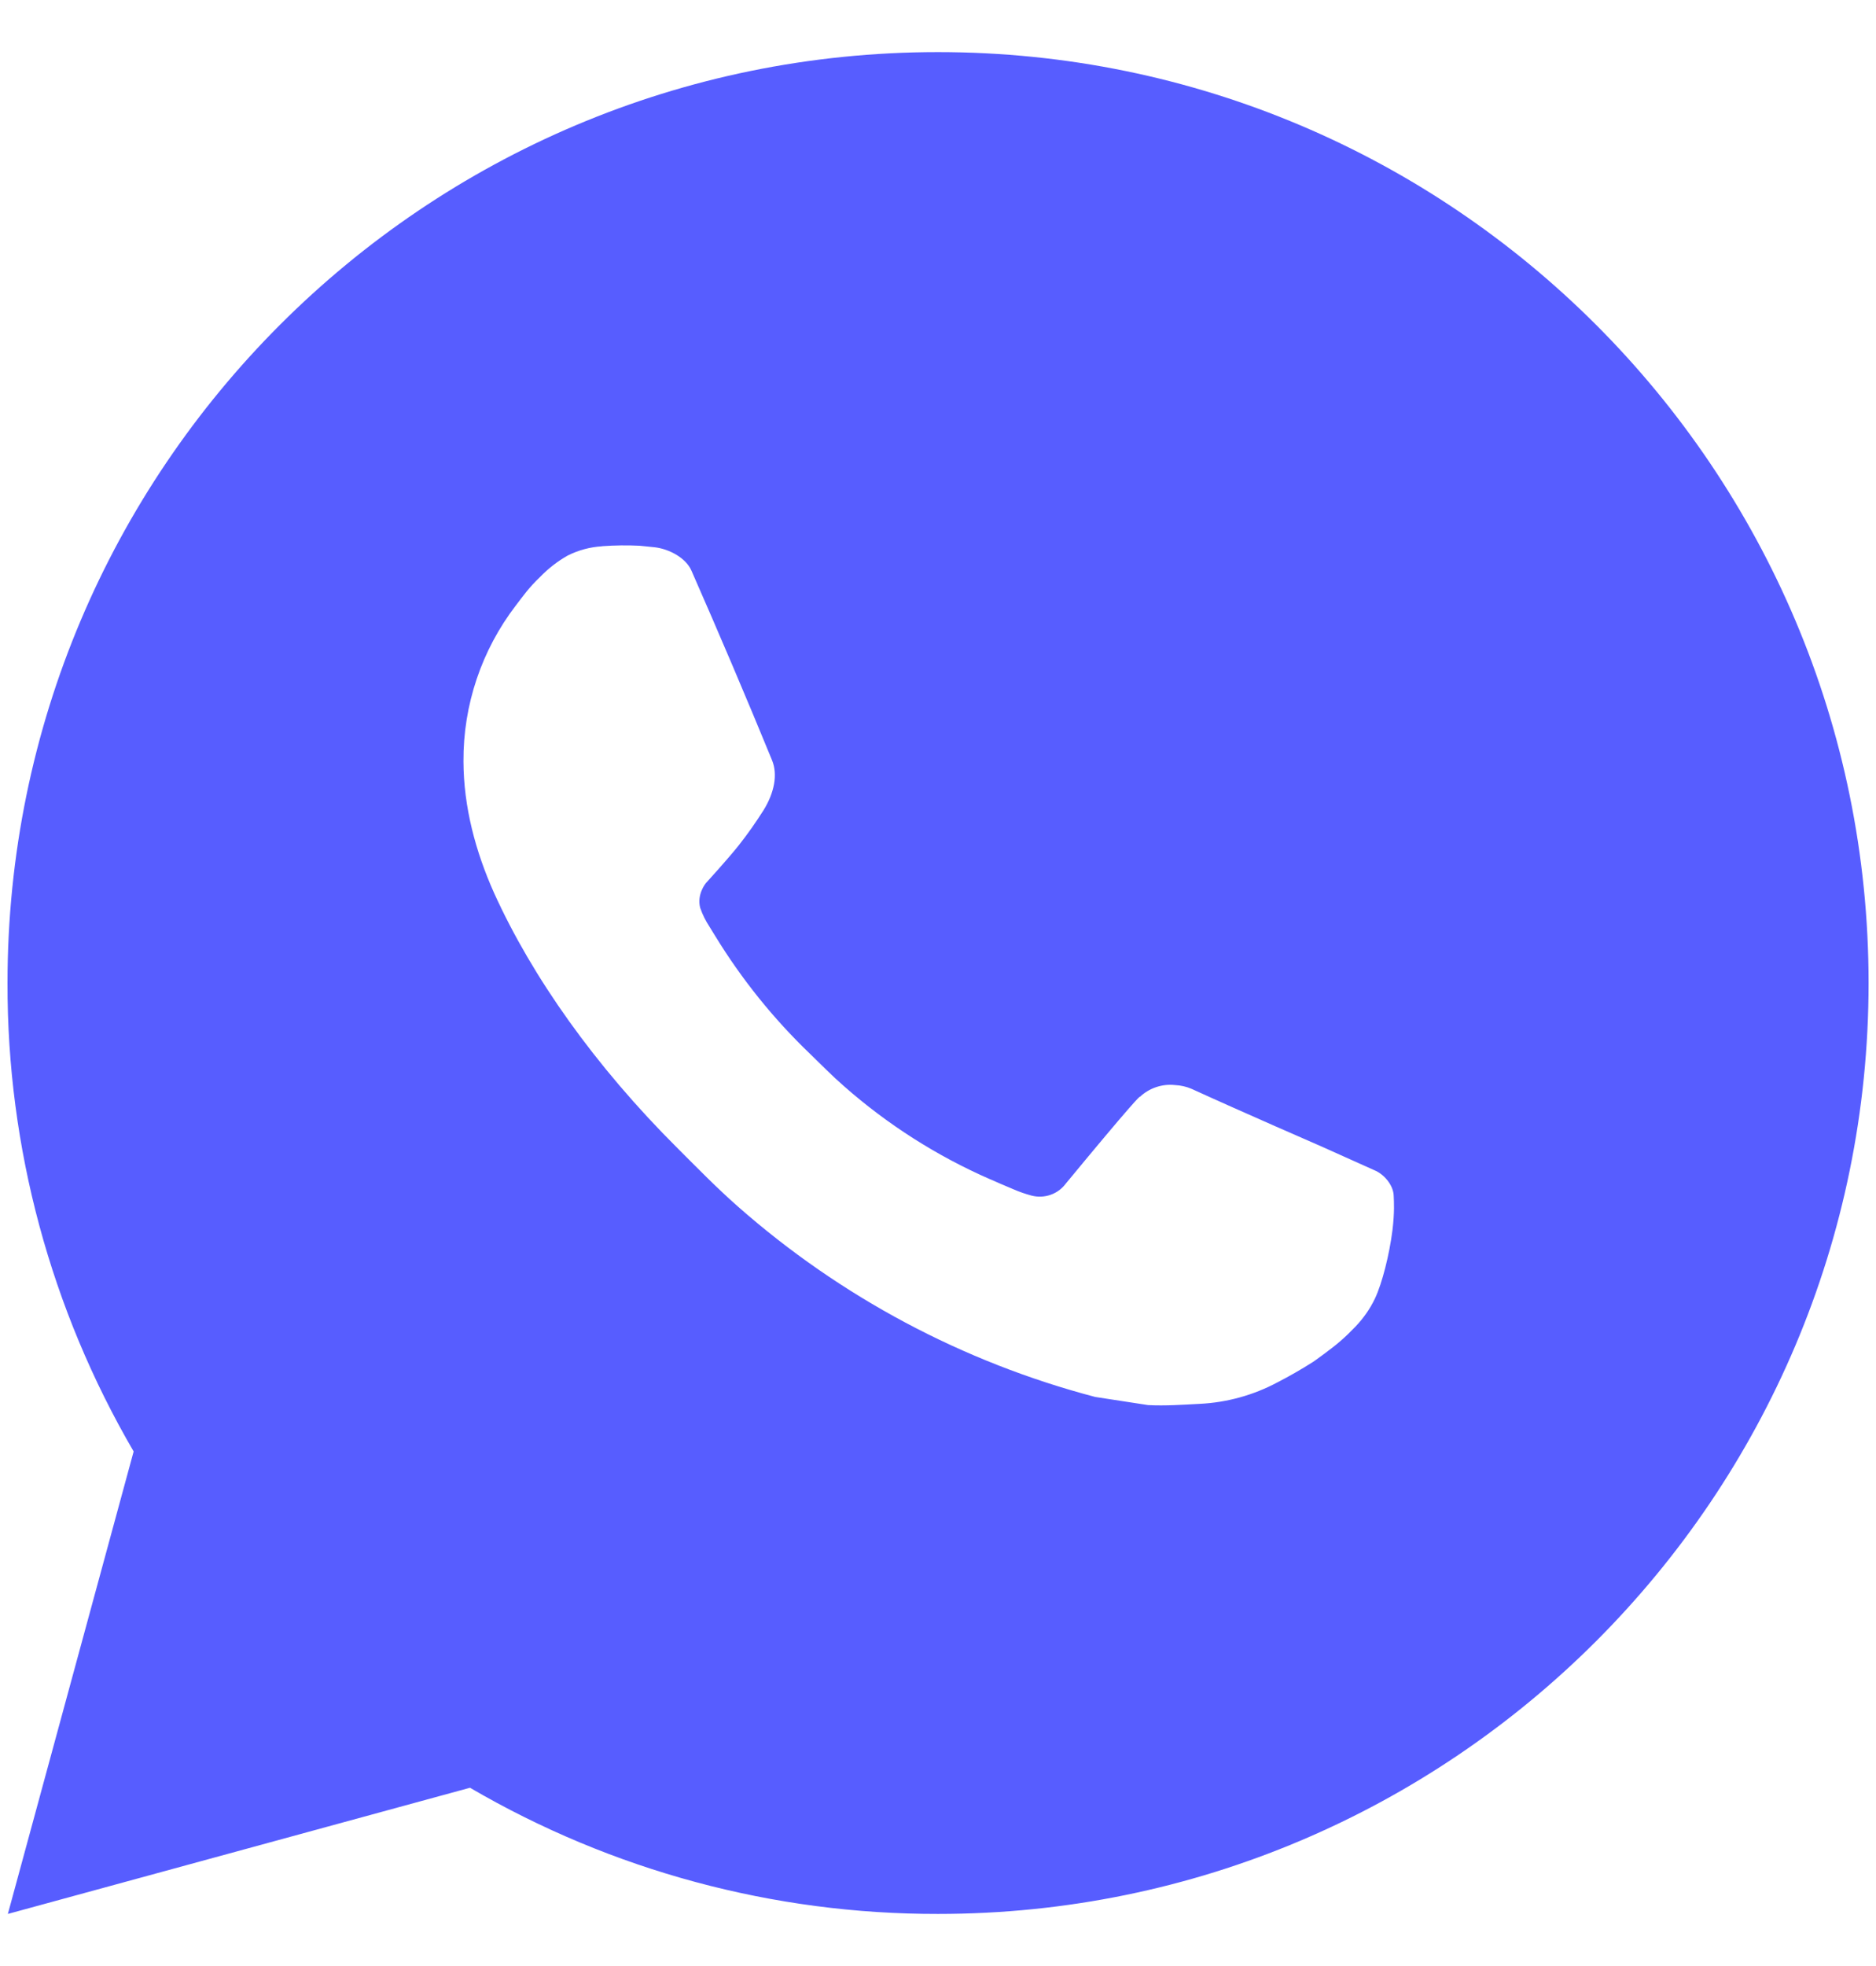 <svg width="21" height="22" viewBox="0 0 21 22" fill="none" xmlns="http://www.w3.org/2000/svg">
<path d="M0.088 21.417L1.496 16.242C0.568 14.651 0.08 12.842 0.084 11C0.084 5.247 4.747 0.583 10.5 0.583C16.253 0.583 20.917 5.247 20.917 11C20.917 16.753 16.253 21.417 10.5 21.417C8.659 21.42 6.851 20.933 5.261 20.005L0.088 21.417ZM6.741 6.113C6.606 6.121 6.475 6.156 6.354 6.217C6.241 6.281 6.138 6.361 6.048 6.454C5.923 6.572 5.852 6.674 5.776 6.773C5.391 7.274 5.184 7.889 5.188 8.521C5.19 9.031 5.323 9.528 5.531 9.993C5.957 10.932 6.659 11.927 7.585 12.849C7.807 13.071 8.025 13.294 8.26 13.501C9.409 14.513 10.779 15.243 12.26 15.632L12.852 15.723C13.045 15.733 13.238 15.719 13.431 15.709C13.735 15.694 14.031 15.612 14.299 15.469C14.435 15.399 14.569 15.322 14.698 15.24C14.698 15.24 14.743 15.21 14.828 15.146C14.969 15.042 15.055 14.968 15.172 14.846C15.258 14.756 15.334 14.651 15.391 14.531C15.472 14.361 15.553 14.037 15.587 13.768C15.612 13.562 15.604 13.449 15.601 13.379C15.597 13.268 15.504 13.152 15.403 13.103L14.797 12.831C14.797 12.831 13.891 12.437 13.338 12.184C13.279 12.159 13.217 12.145 13.153 12.142C13.082 12.134 13.01 12.142 12.942 12.165C12.874 12.188 12.812 12.225 12.76 12.274V12.272C12.754 12.272 12.685 12.331 11.931 13.244C11.888 13.302 11.829 13.346 11.76 13.37C11.692 13.394 11.618 13.397 11.548 13.379C11.48 13.361 11.414 13.338 11.349 13.31C11.22 13.256 11.175 13.236 11.087 13.197L11.081 13.195C10.486 12.935 9.934 12.583 9.446 12.153C9.315 12.039 9.193 11.914 9.068 11.793C8.658 11.4 8.301 10.956 8.005 10.472L7.944 10.373C7.9 10.306 7.864 10.235 7.838 10.159C7.798 10.006 7.901 9.883 7.901 9.883C7.901 9.883 8.154 9.606 8.272 9.456C8.37 9.332 8.461 9.202 8.546 9.068C8.669 8.87 8.707 8.667 8.643 8.509C8.351 7.797 8.049 7.088 7.739 6.383C7.677 6.244 7.495 6.144 7.329 6.124C7.273 6.118 7.217 6.112 7.161 6.107C7.021 6.1 6.881 6.102 6.741 6.112V6.113Z" fill="#575DFF"/>
</svg>
